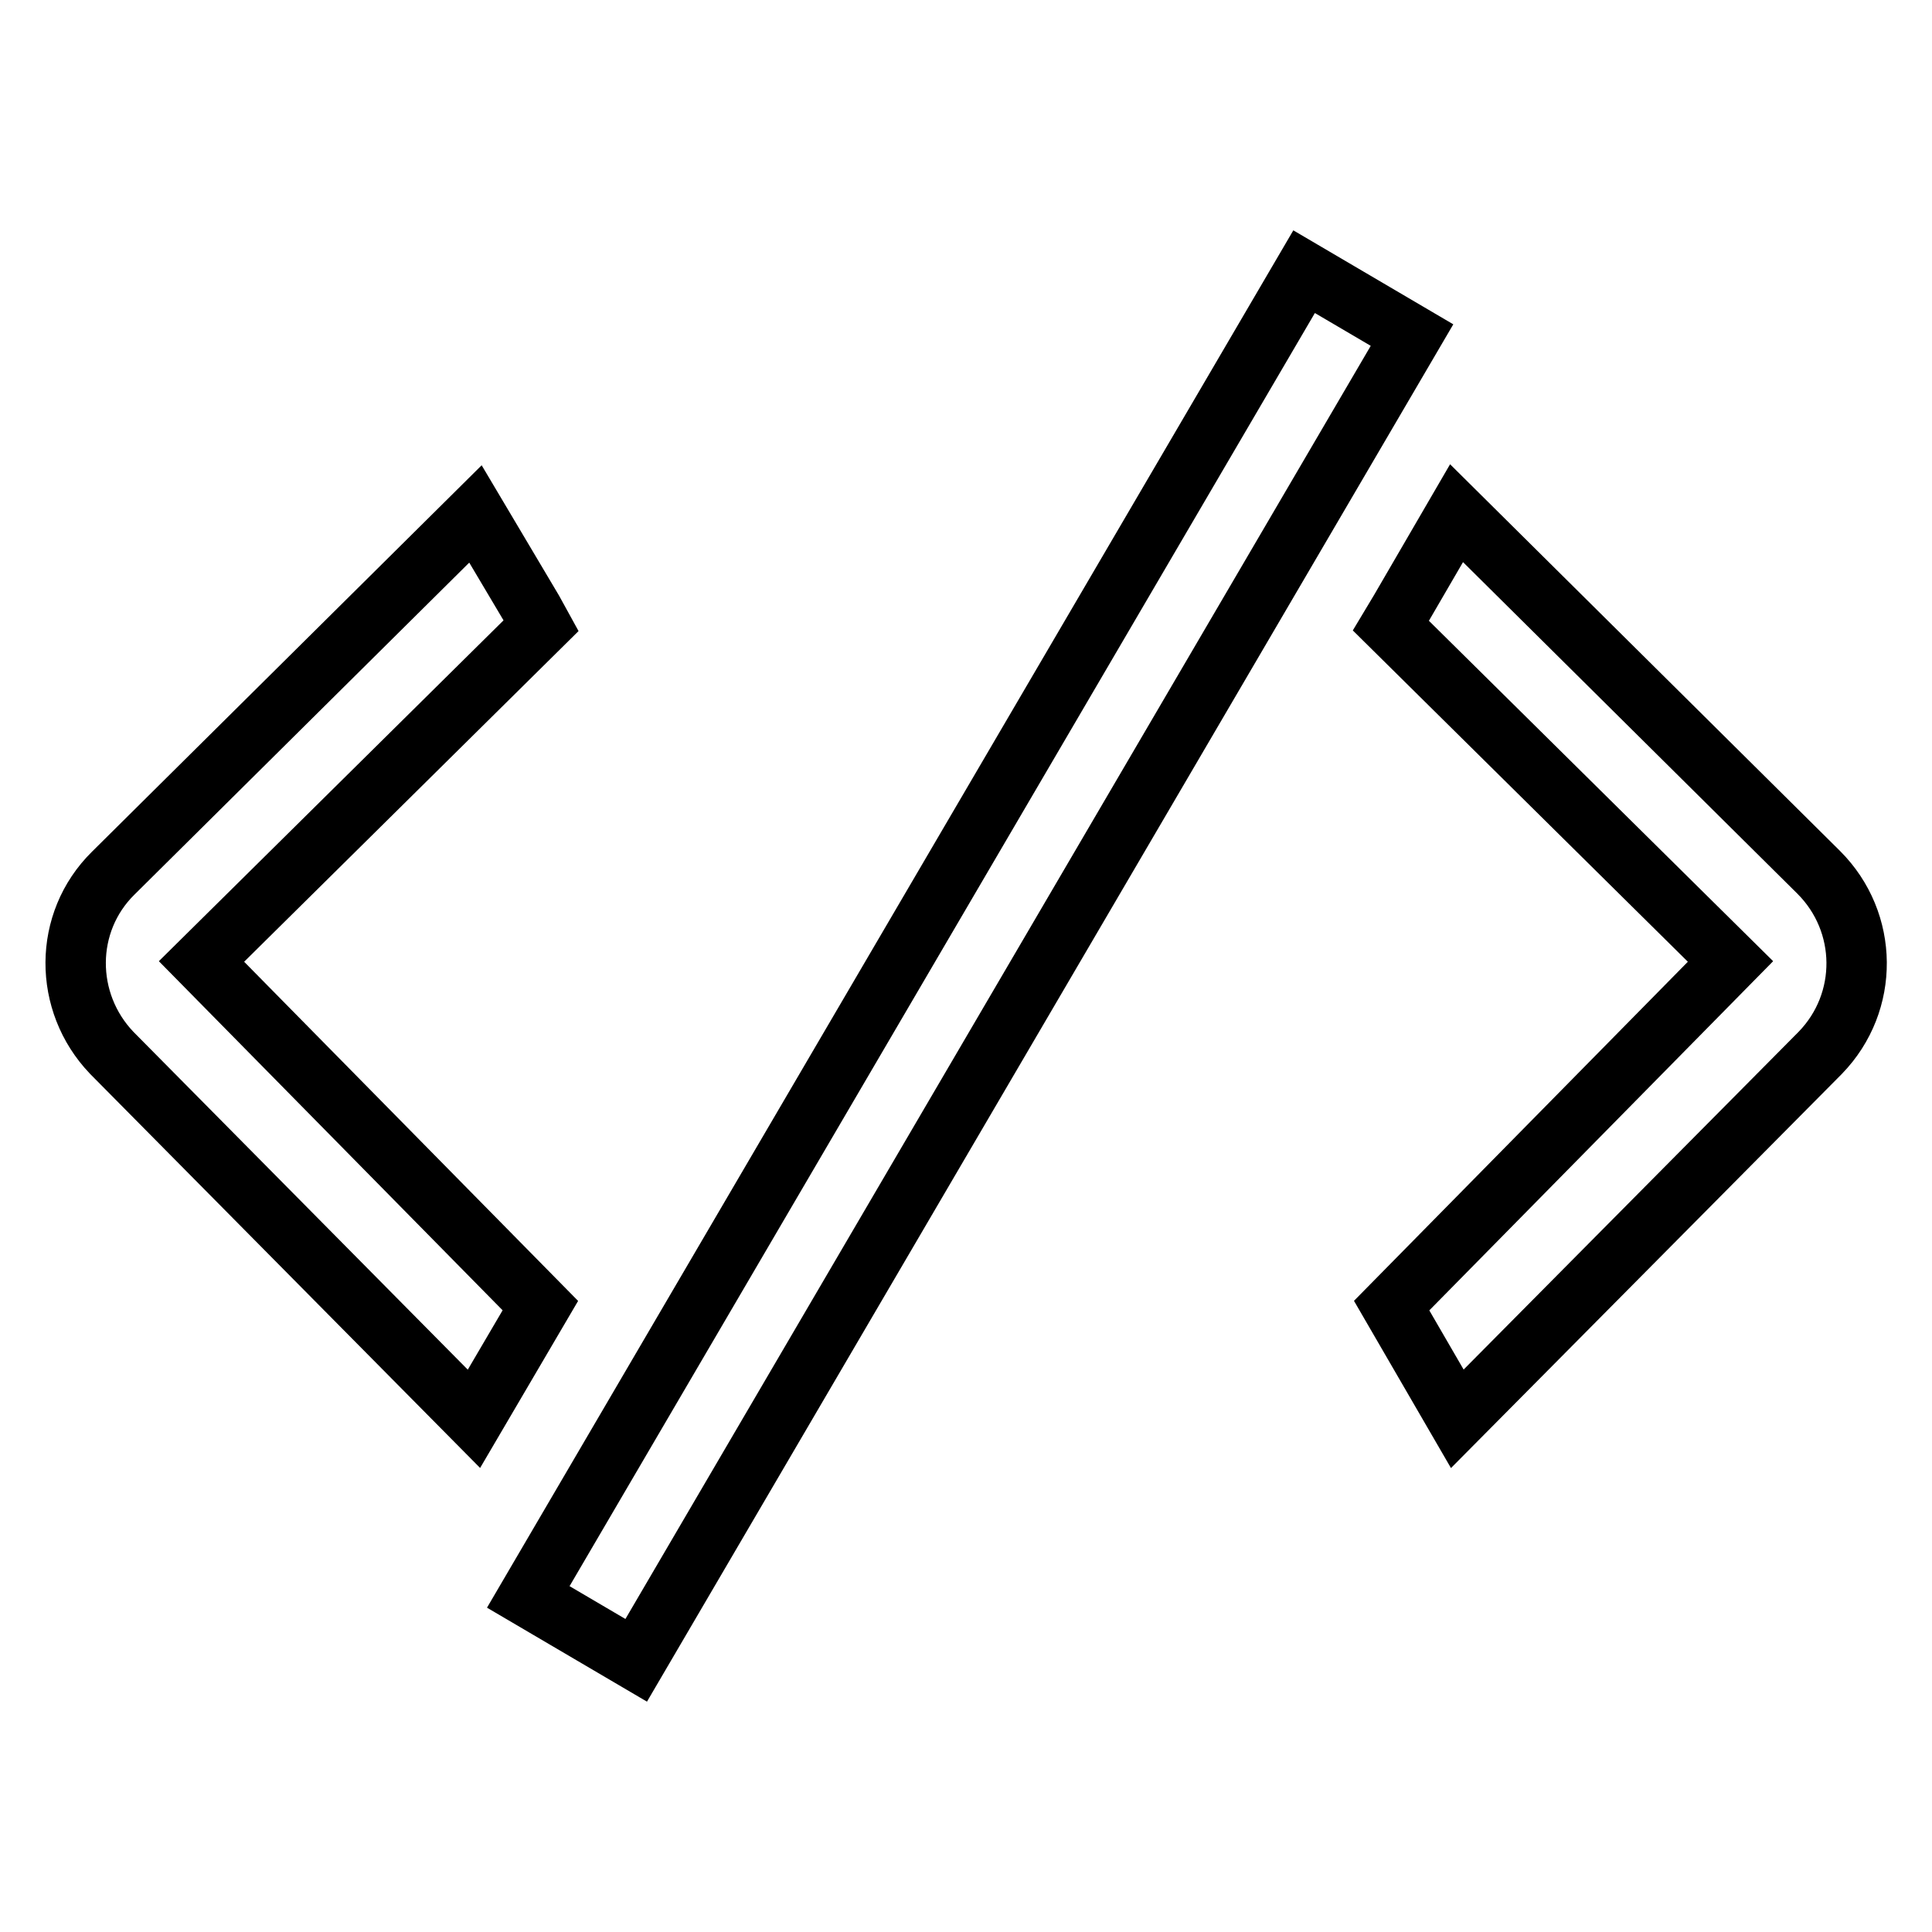 <?xml version="1.0" encoding="utf-8"?>
<!-- Svg Vector Icons : http://www.onlinewebfonts.com/icon -->
<!DOCTYPE svg PUBLIC "-//W3C//DTD SVG 1.1//EN" "http://www.w3.org/Graphics/SVG/1.1/DTD/svg11.dtd">
<svg version="1.1" xmlns="http://www.w3.org/2000/svg" xmlns:xlink="http://www.w3.org/1999/xlink" x="0px" y="0px" viewBox="0 0 256 256" enable-background="new 0 0 256 256" xml:space="preserve">
<g> <path stroke-width="8" fill-opacity="0" stroke="#000000"  d="M70,211.6L172.8,36l14.3,8.4L84.3,220L70,211.6L70,211.6z M26.7,127.4l45-44.5l-1.1-2L63,68.1l-48,47.6 c-6.6,6.5-6.6,17.1-0.2,23.8l48,48.5l8.8-15L26.7,127.4z M241,115.6l-48-47.6l-7.5,12.9l-1.2,2l45,44.5L184.4,173l8.7,15l48.1-48.5 C247.7,132.8,247.6,122.2,241,115.6L241,115.6z"/></g>
</svg>